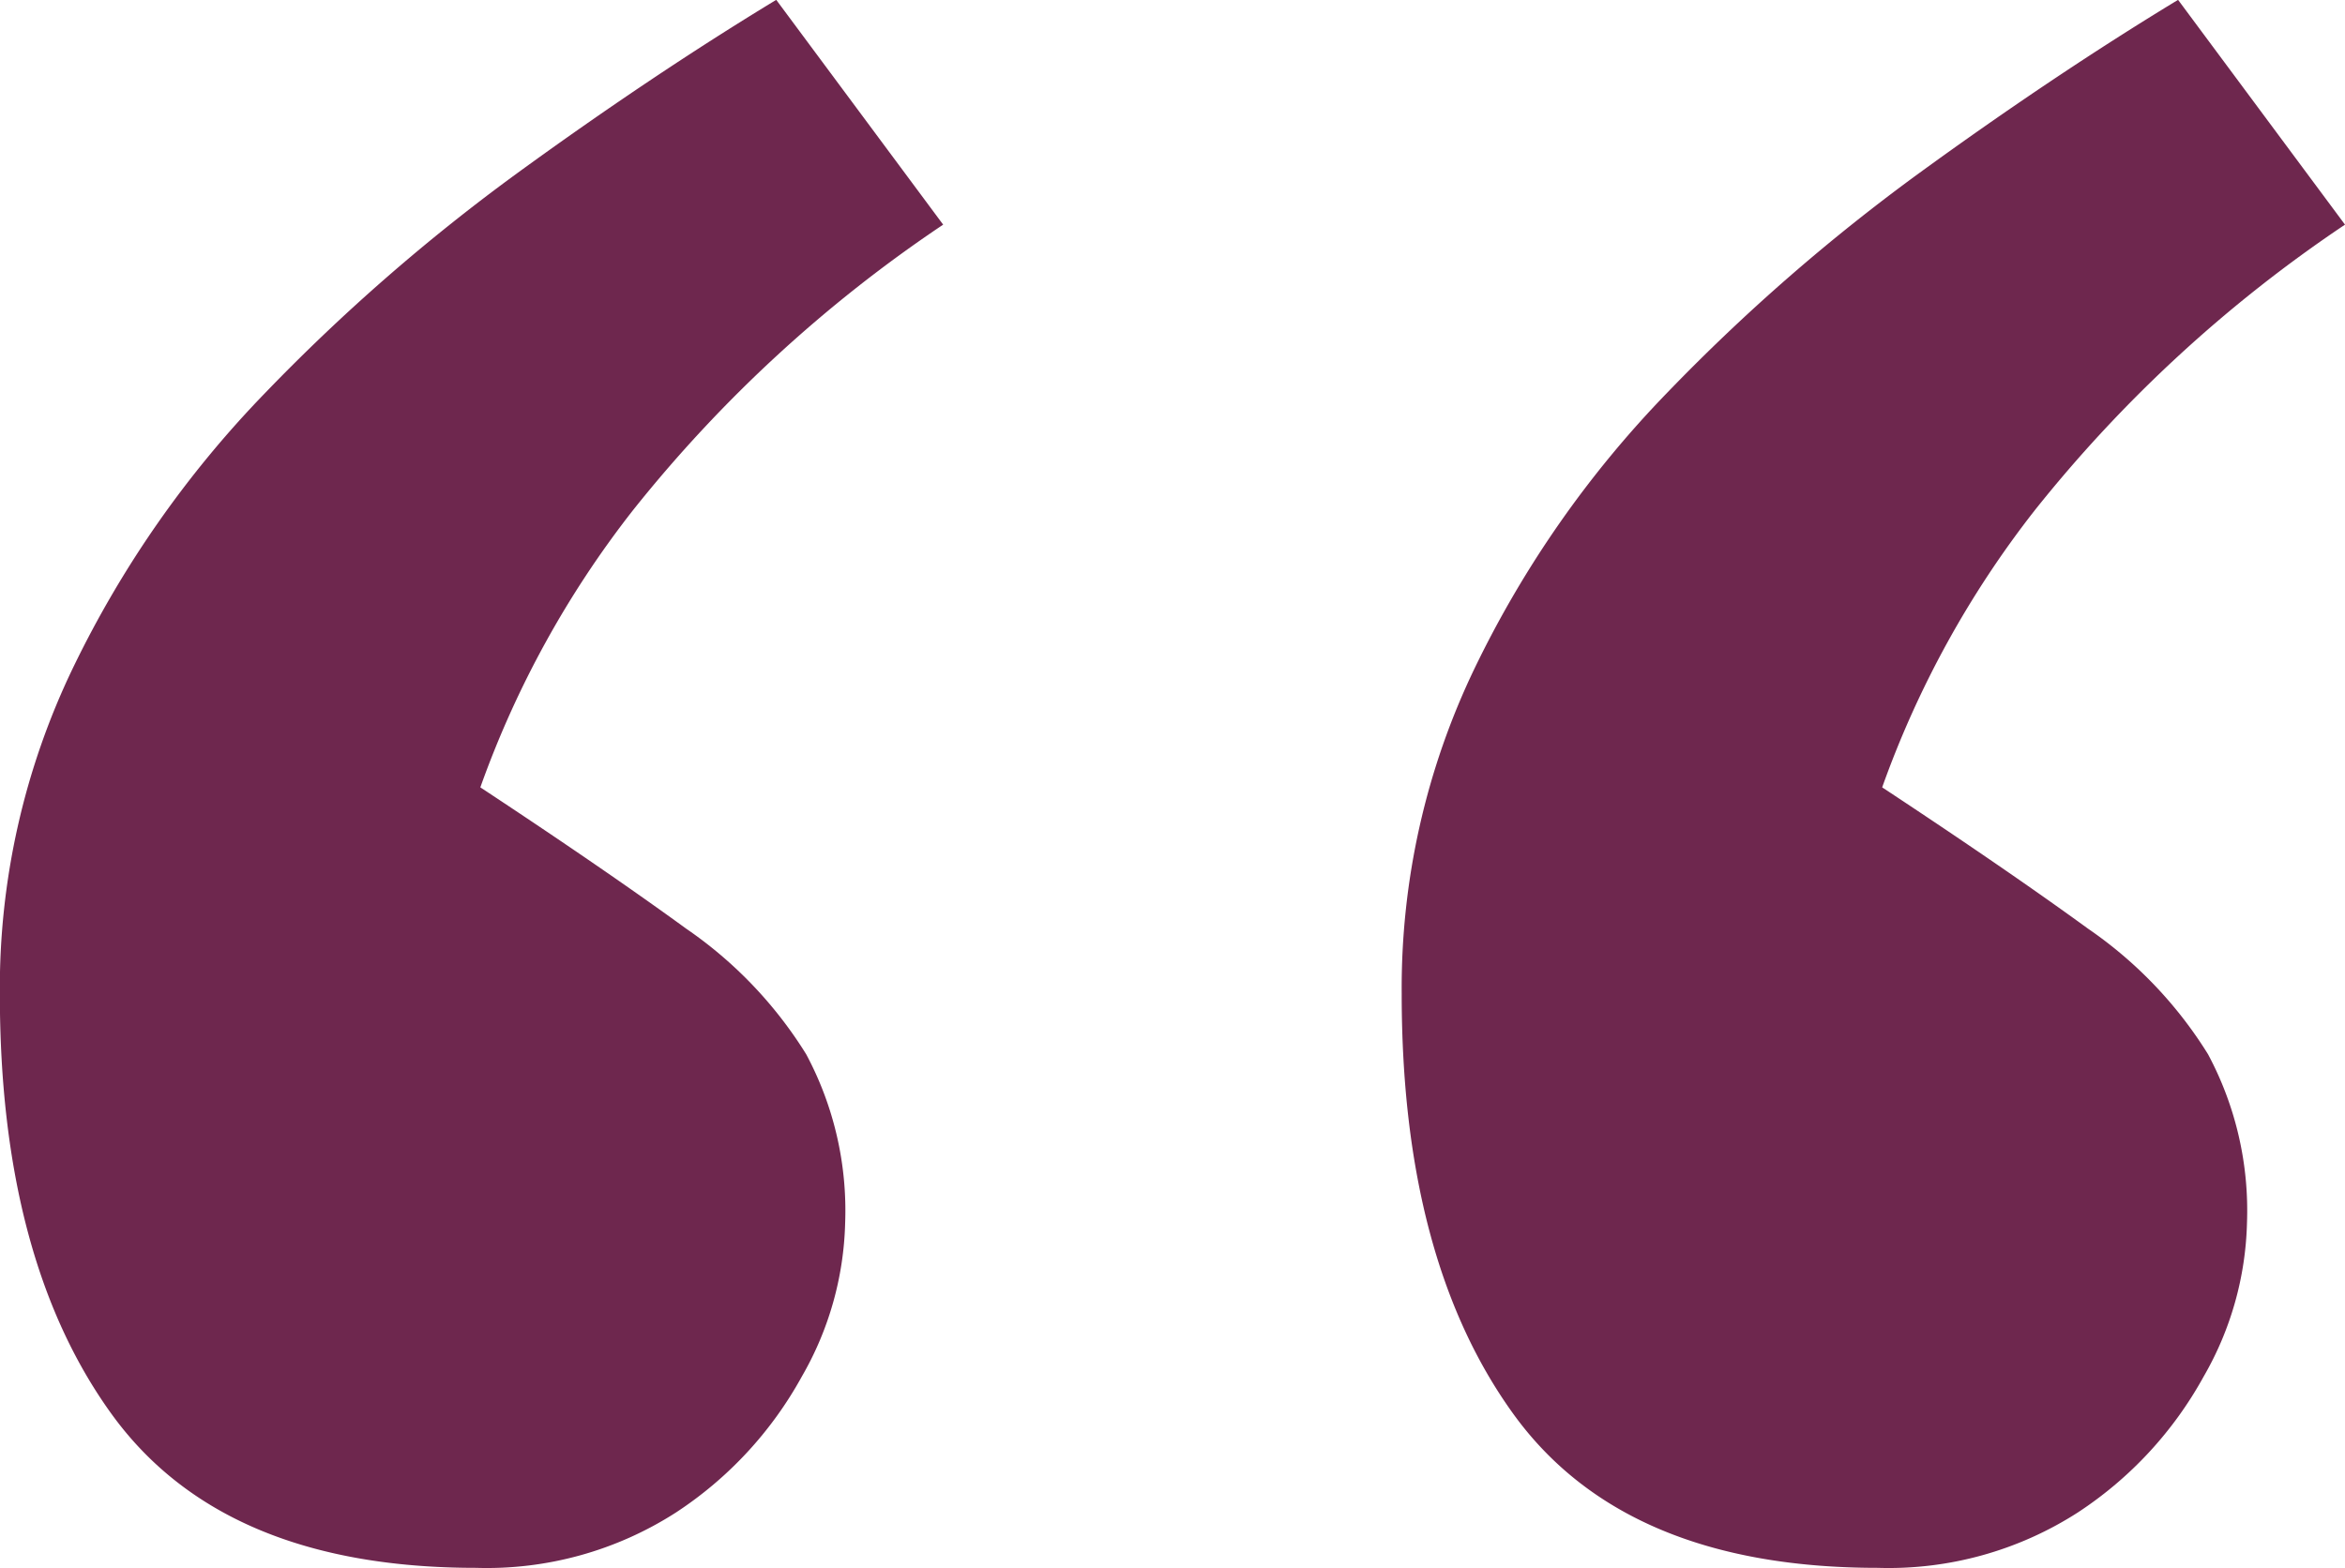 <svg xmlns="http://www.w3.org/2000/svg" width="50.763" height="33.95" viewBox="0 0 50.763 33.95">
    <path id="Trazado_134" data-name="Trazado 134"
        d="M867.828,3943.079l3.611,4.864a29.723,29.723,0,0,0-6.719,6.189,21.334,21.334,0,0,0-3.3,5.995q2.7,1.781,4.454,3.058a9.134,9.134,0,0,1,2.6,2.721,7.174,7.174,0,0,1,.843,3.657,6.982,6.982,0,0,1-.939,3.323,8.292,8.292,0,0,1-2.721,2.94,7.573,7.573,0,0,1-4.331,1.2q-5.492,0-7.9-3.346t-2.407-9.079a15.962,15.962,0,0,1,1.59-7.076,22.779,22.779,0,0,1,4.14-5.925,41.658,41.658,0,0,1,5.465-4.768q2.912-2.118,5.611-3.756"
        transform="translate(-820.676 -3943.079)" fill="#6e274e" />
    <path id="Trazado_135" data-name="Trazado 135"
        d="M837.482,3943.079l3.611,4.864a29.723,29.723,0,0,0-6.719,6.189,21.331,21.331,0,0,0-3.3,5.995q2.7,1.781,4.454,3.058a9.133,9.133,0,0,1,2.6,2.721,7.174,7.174,0,0,1,.843,3.657,6.983,6.983,0,0,1-.939,3.323,8.292,8.292,0,0,1-2.721,2.94,7.573,7.573,0,0,1-4.331,1.2q-5.492,0-7.9-3.346t-2.407-9.079a15.962,15.962,0,0,1,1.59-7.076,22.779,22.779,0,0,1,4.14-5.925,41.658,41.658,0,0,1,5.465-4.768q2.912-2.118,5.611-3.756"
        transform="translate(-820.676 -3943.079)" fill="#6e274e" />
</svg>